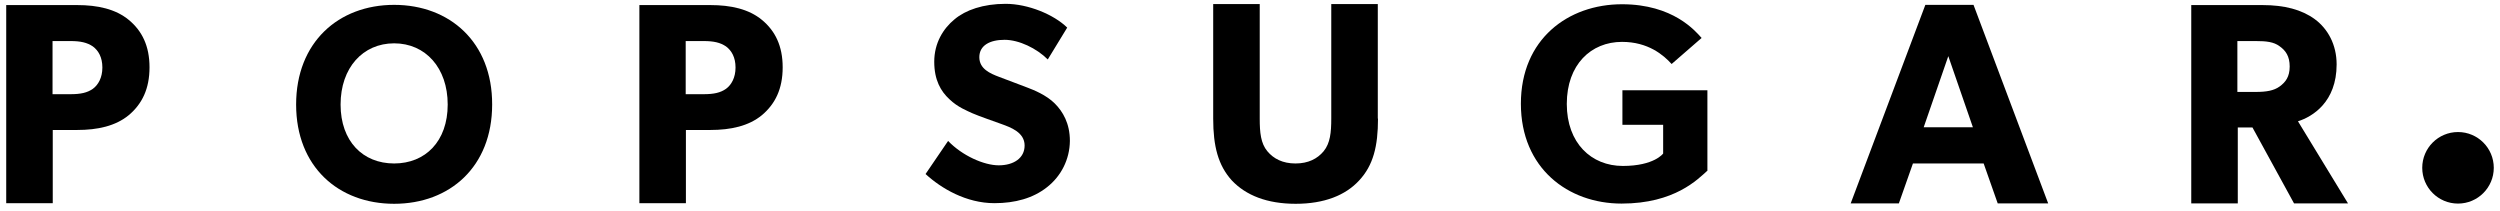 <svg width="201" height="17" viewBox="0 0 201 17" fill="none" xmlns="http://www.w3.org/2000/svg">
<g clip-path="url(#clip0_1457_68)">
<g clip-path="url(#clip1_1457_68)">
<g clip-path="url(#clip2_1457_68)">
<path d="M10.359 9.253C9.295 10.134 7.848 10.45 6.202 10.45H4.241V16.335H0.5V0.408H6.202C7.848 0.408 9.295 0.724 10.359 1.605C11.423 2.486 12.021 3.7 12.021 5.412C12.021 7.141 11.423 8.355 10.359 9.253ZM7.466 3.733C7 3.417 6.468 3.301 5.67 3.301H4.224V7.573H5.67C6.485 7.573 7.017 7.457 7.466 7.141C7.898 6.825 8.231 6.243 8.231 5.429C8.231 4.614 7.915 4.065 7.466 3.733Z" fill="black"/>
<path d="M31.689 0.391C27.216 0.391 23.808 3.401 23.808 8.405C23.808 13.409 27.216 16.385 31.689 16.385C36.161 16.385 39.569 13.409 39.569 8.405C39.586 3.401 36.161 0.391 31.689 0.391ZM31.689 13.143C29.178 13.143 27.383 11.364 27.383 8.405C27.383 5.445 29.178 3.484 31.689 3.484C34.199 3.484 35.995 5.445 35.995 8.405C35.995 11.364 34.199 13.143 31.689 13.143Z" fill="black"/>
<path d="M61.265 9.253C60.201 10.134 58.754 10.45 57.108 10.45H55.147V16.335H51.406V0.408H57.108C58.754 0.408 60.201 0.724 61.265 1.605C62.329 2.486 62.927 3.7 62.927 5.412C62.927 7.141 62.329 8.355 61.265 9.253ZM58.372 3.733C57.907 3.417 57.374 3.301 56.576 3.301H55.13V7.573H56.576C57.391 7.573 57.923 7.457 58.372 7.141C58.804 6.825 59.137 6.243 59.137 5.429C59.137 4.614 58.821 4.065 58.372 3.733Z" fill="black"/>
<path d="M84.174 15.055C83.06 15.936 81.614 16.335 79.951 16.335C77.69 16.335 75.679 15.154 74.415 13.991L76.227 11.331C77.358 12.511 79.104 13.292 80.3 13.292C81.481 13.292 82.379 12.727 82.379 11.696C82.379 10.632 81.231 10.233 80.55 9.984C79.868 9.735 78.705 9.336 78.173 9.103C77.79 8.92 76.992 8.621 76.327 7.972C75.645 7.341 75.113 6.443 75.113 4.963C75.113 3.467 75.828 2.303 76.743 1.555C77.624 0.807 79.054 0.308 80.849 0.308C82.661 0.308 84.739 1.173 85.803 2.22L84.241 4.78C83.343 3.883 81.93 3.201 80.766 3.201C79.586 3.201 78.738 3.65 78.738 4.598C78.738 5.545 79.619 5.911 80.317 6.177C80.999 6.443 82.146 6.859 82.644 7.058C83.077 7.224 84.108 7.623 84.806 8.322C85.454 8.97 86.019 9.918 86.019 11.331C86.003 12.827 85.305 14.174 84.174 15.055Z" fill="black"/>
<path d="M110.791 9.535C110.791 11.763 110.409 13.293 109.278 14.506C108.181 15.703 106.469 16.385 104.174 16.385C101.863 16.385 100.168 15.703 99.037 14.506C97.94 13.293 97.541 11.763 97.541 9.535V0.325H101.282V9.535C101.282 10.649 101.364 11.53 101.897 12.162C102.395 12.761 103.127 13.143 104.157 13.143C105.188 13.143 105.92 12.761 106.419 12.162C106.95 11.514 107.034 10.649 107.034 9.535V0.325H110.775V9.535H110.791Z" fill="black"/>
<path d="M137.291 13.708C136.51 14.406 134.648 16.368 130.375 16.368C126.069 16.368 122.279 13.525 122.279 8.338C122.279 3.151 126.069 0.342 130.409 0.342C134.531 0.342 136.311 2.503 136.809 3.051L134.399 5.146C133.75 4.431 132.52 3.367 130.409 3.367C127.915 3.367 125.97 5.196 125.97 8.355C125.97 11.514 127.948 13.342 130.475 13.342C133.002 13.342 133.717 12.345 133.717 12.345V10.034H130.442V7.258H137.275V13.708H137.291Z" fill="black"/>
<path d="M164.673 16.352H160.616L159.486 13.143H153.8L152.669 16.352H148.796L154.798 0.391H158.671L164.673 16.352ZM158.621 10.233L156.643 4.514L154.665 10.233H158.621Z" fill="black"/>
<path d="M188.779 16.352H184.44L181.099 10.25H179.918V16.352H176.177V0.408H181.897C183.675 0.408 185.055 0.774 186.103 1.538C187.167 2.32 187.865 3.6 187.865 5.179C187.865 8.205 185.92 9.386 184.756 9.751L188.779 16.352ZM183.276 3.716C182.811 3.367 182.212 3.301 181.364 3.301H179.885V7.391H181.364C182.212 7.391 182.811 7.291 183.276 6.958C183.758 6.609 184.091 6.177 184.091 5.346C184.091 4.531 183.775 4.065 183.276 3.716Z" fill="black"/>
<path d="M197.624 16.368C199.212 16.368 200.5 15.08 200.5 13.492C200.5 11.903 199.212 10.616 197.624 10.616C196.035 10.616 194.748 11.903 194.748 13.492C194.748 15.08 196.035 16.368 197.624 16.368Z" fill="black"/>
</g>
</g>
</g>
<defs>
<clipPath id="clip0_1457_68">
<rect width="200" height="16.2" fill="white" transform="translate(0.5 0.31)"/>
</clipPath>
<clipPath id="clip1_1457_68">
<rect width="200" height="16.2" fill="white" transform="translate(0.5 0.31)"/>
</clipPath>
<clipPath id="clip2_1457_68">
<rect width="200" height="16.204" fill="white" transform="translate(0.5 0.308)"/>
</clipPath>
</defs>
</svg>
